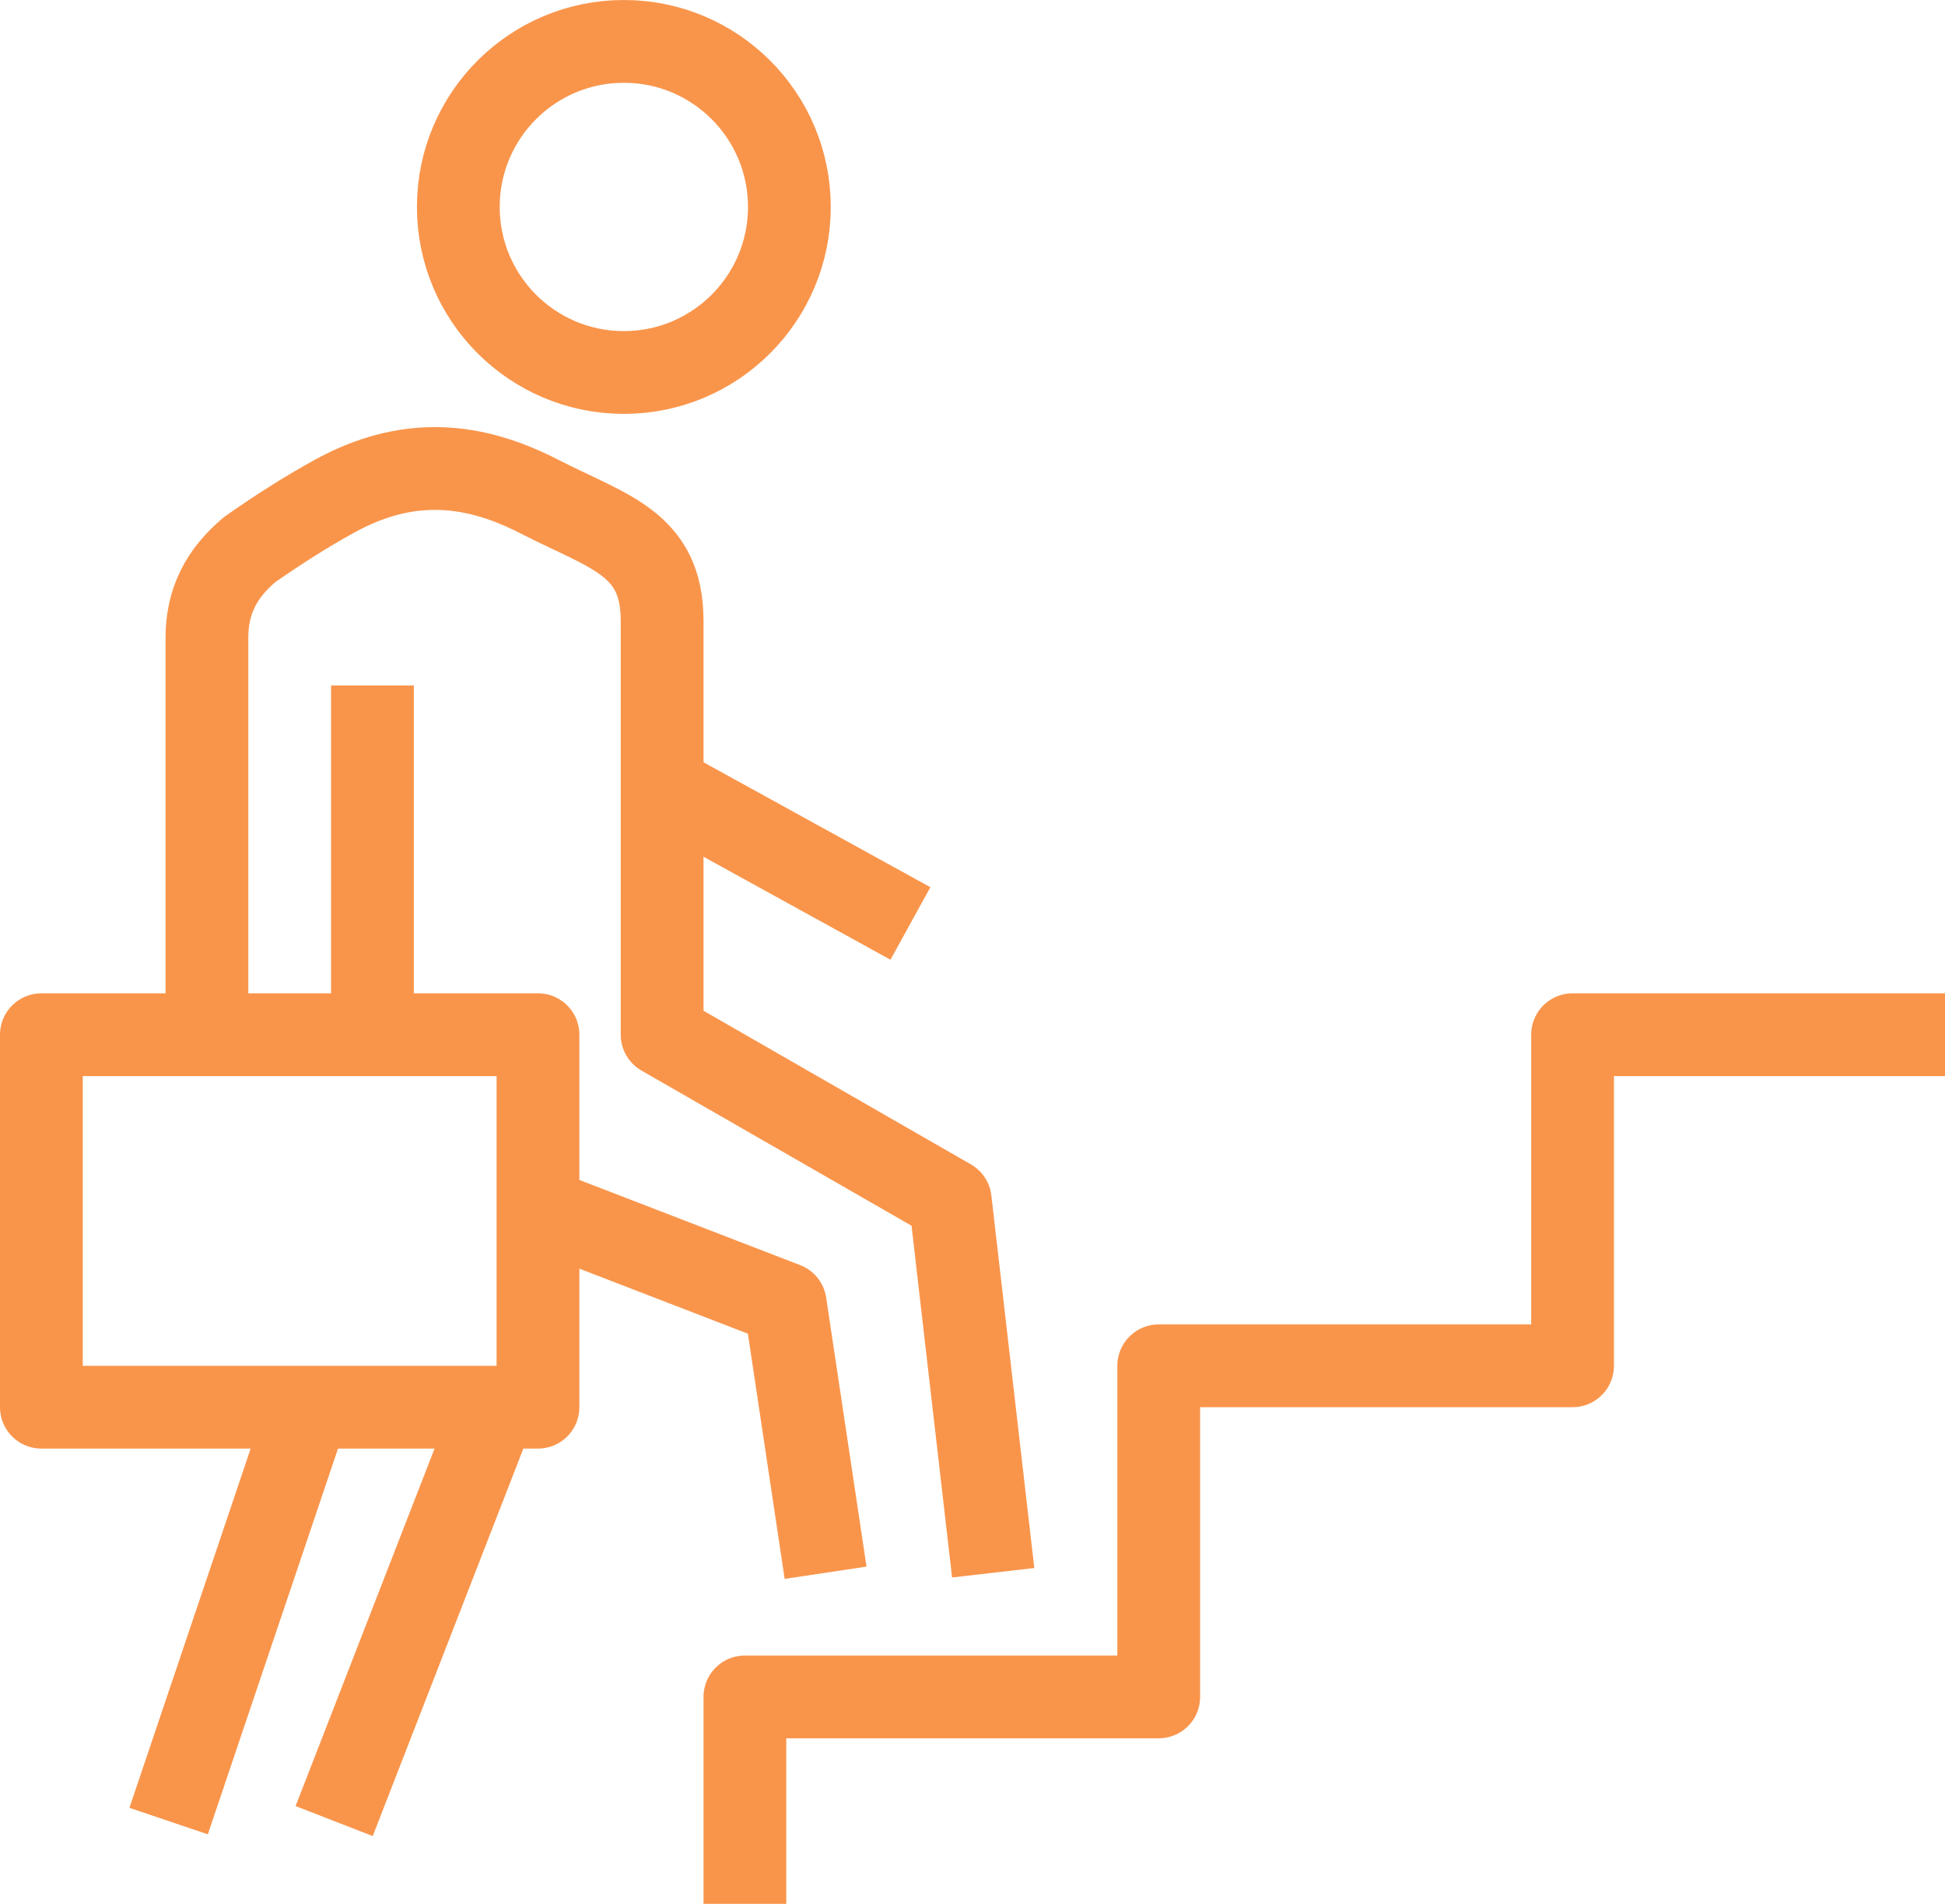 <?xml version="1.0" encoding="utf-8"?>
<!-- Generator: Adobe Illustrator 24.3.0, SVG Export Plug-In . SVG Version: 6.00 Build 0)  -->
<svg version="1.1" id="レイヤー_1" xmlns="http://www.w3.org/2000/svg" xmlns:xlink="http://www.w3.org/1999/xlink" x="0px"
	 y="0px" viewBox="0 0 376 368" style="enable-background:new 0 0 376 368;" xml:space="preserve">
<style type="text/css">
	.st0{fill:none;stroke:#F9954B;stroke-width:16;stroke-linejoin:round;}
</style>
<g id="レイヤー_2_1_">
	<g id="Large_Preview">
		<rect x="8" y="200" class="st0" width="96" height="72"/>
		<line class="st0" x1="59.6" y1="272" x2="32.6" y2="352"/>
		<circle class="st0" cx="120.6" cy="40" r="32"/>
		<line class="st0" x1="128.6" y1="152.4" x2="176" y2="178.5"/>
		<polyline class="st0" points="144,368 144,328 224,328 224,264 304,264 304,200 376,200 		"/>
		<line class="st0" x1="64.6" y1="352" x2="95.7" y2="272"/>
		<path class="st0" d="M192,304l-8.3-72L128,200v-80c0-15-10.2-17.1-23.7-24c-13-6.7-25.7-7.8-39.8,0c-5.6,3.1-10.9,6.5-16.2,10.2
			c-5.5,4.6-8.3,10-8.3,17.1V200 M104.1,233.6l47.7,18.4l7.8,52 M72,132.5v62.7c0,1.6,0.1,3.3,0.2,4.9"/>
	</g>
</g>
</svg>
